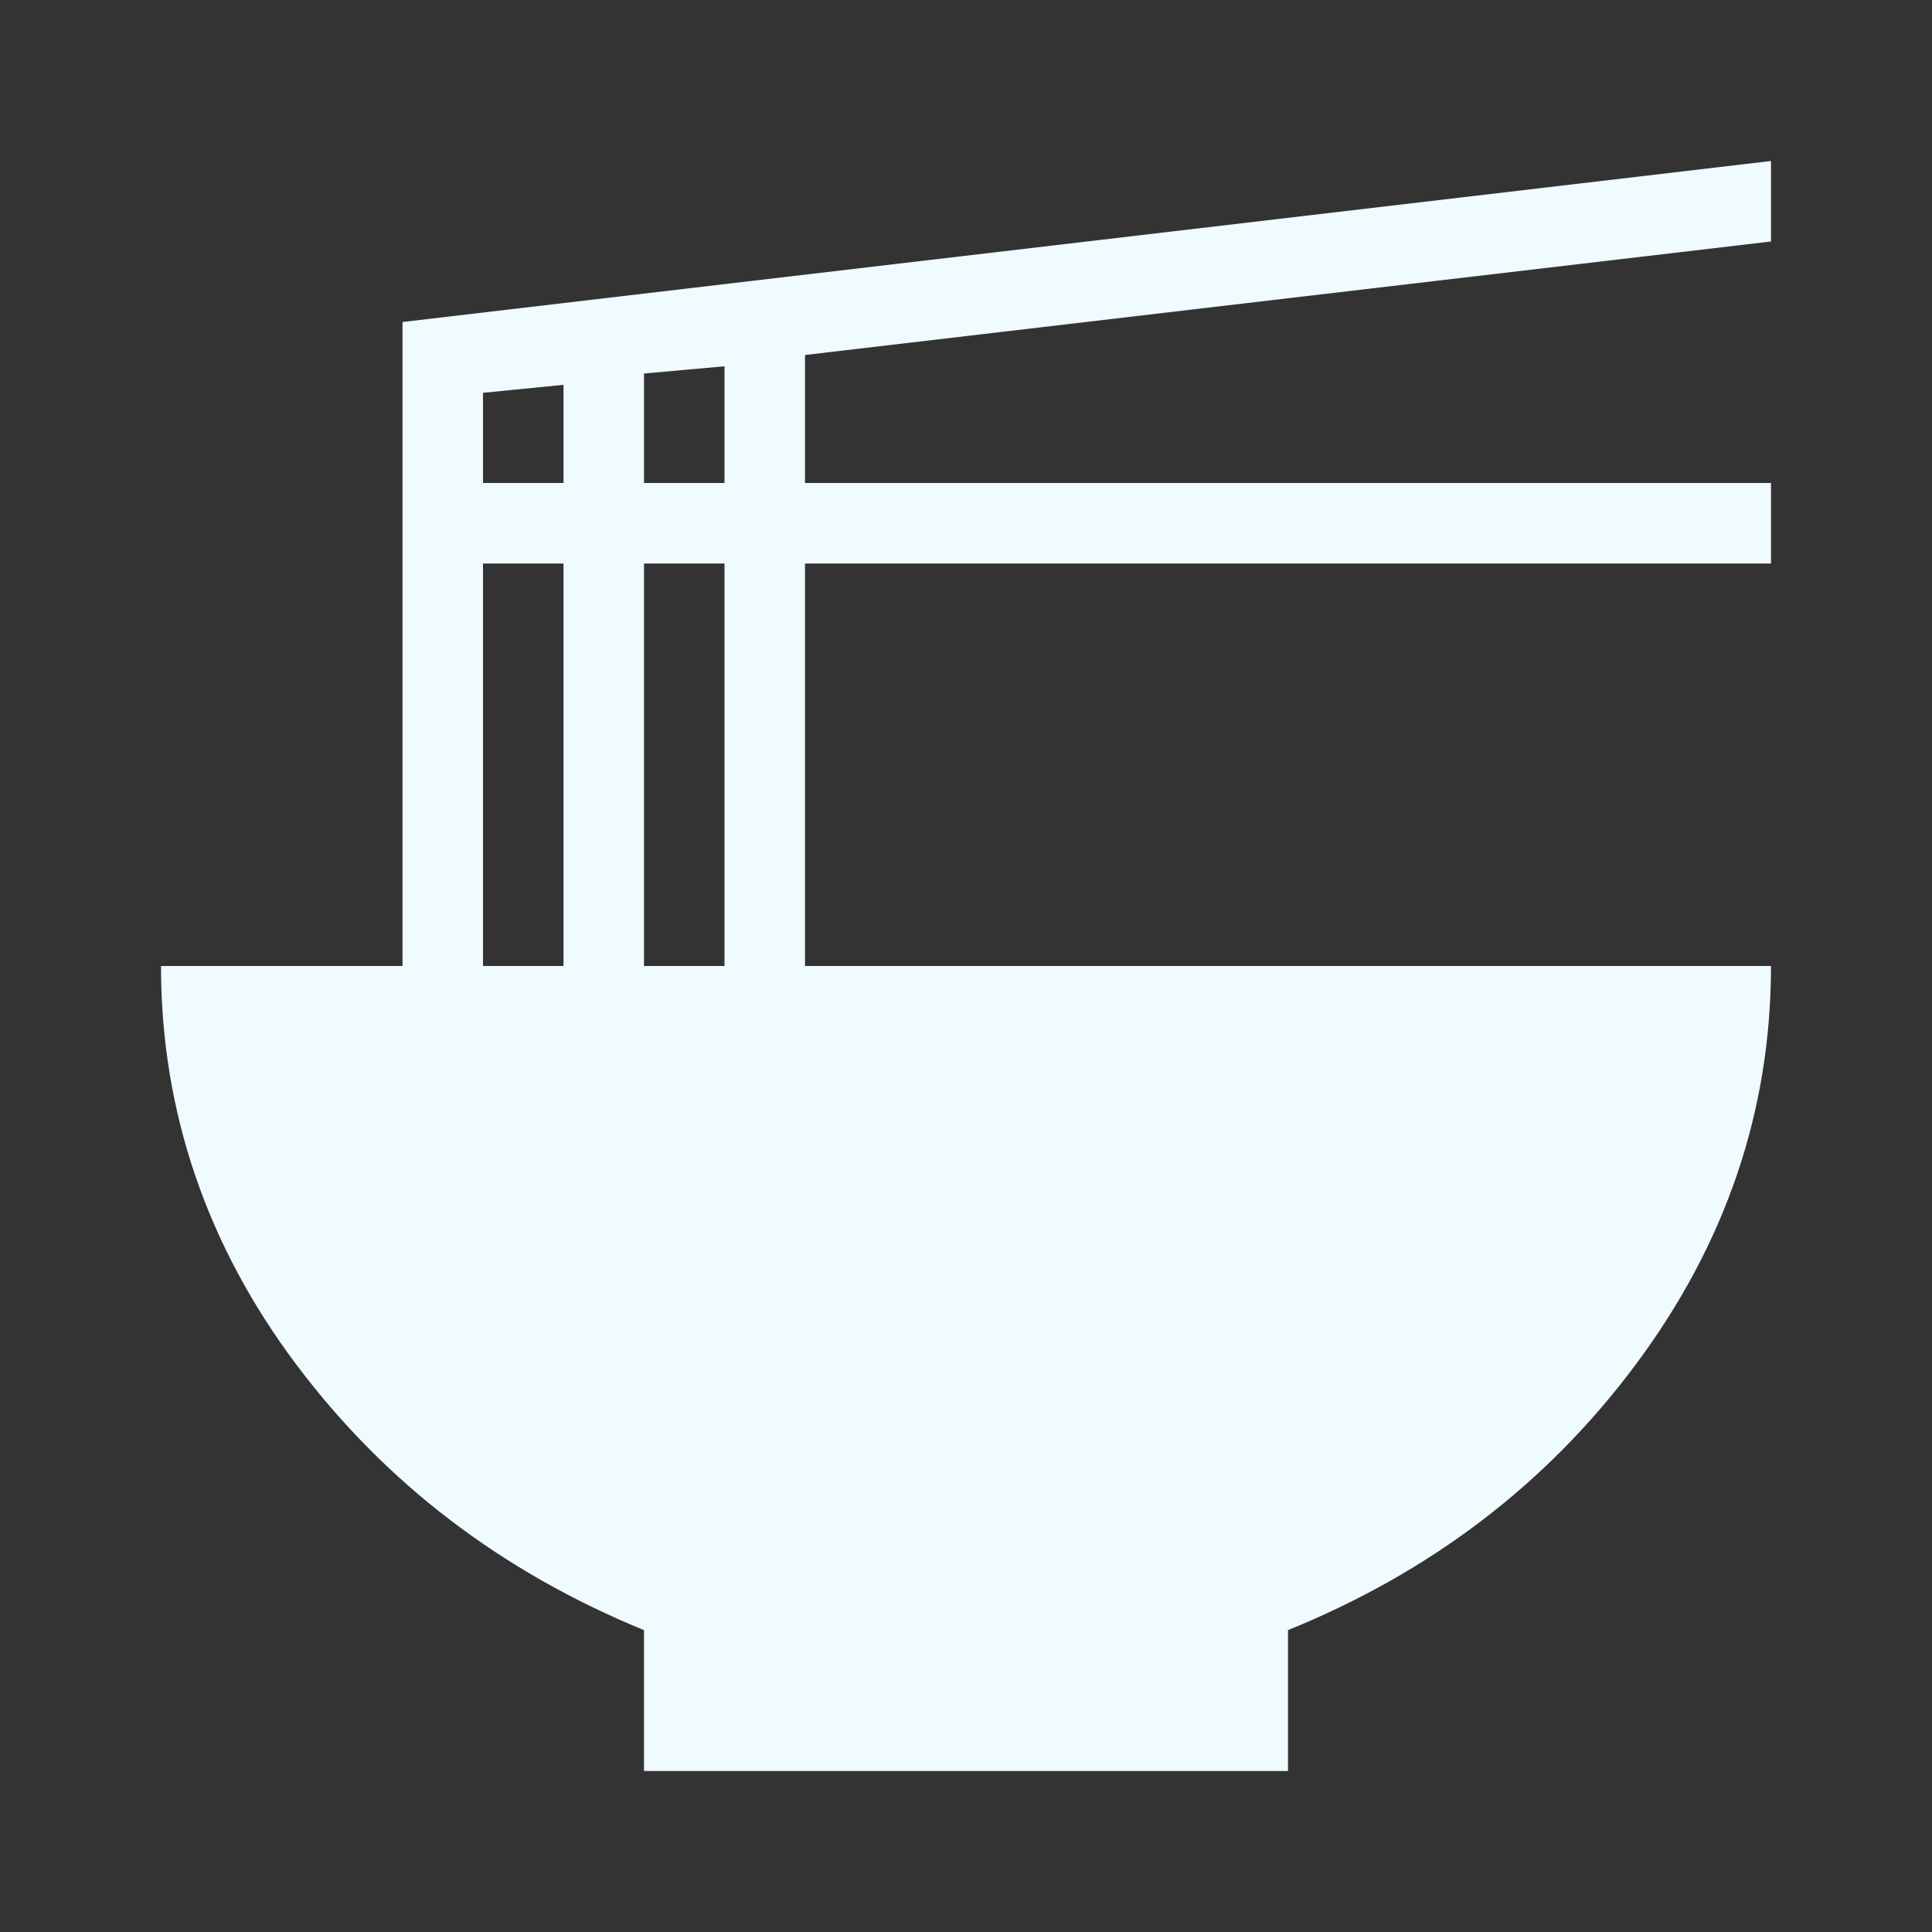 <svg xmlns="http://www.w3.org/2000/svg" viewBox="0 0 24 24"><rect x="0" y="0" width="24" height="24" fill="#333333" stroke="none"/><path d="M22 3L10 4.41V6H22V7H10V12H22C22 13.81 21.43 15.46 20.32 16.95S17.77 19.53 16 20.25V22H8V20.25C6.24 19.53 4.79 18.43 3.68 16.95S2 13.81 2 12H5V4L22 2V3M6 4.88V6H7V4.78L6 4.88M6 7V12H7V7H6M9 12V7H8V12H9M9 6V4.55L8 4.64V6H9Z" style="fill:#EFFBFF;"></path></svg>